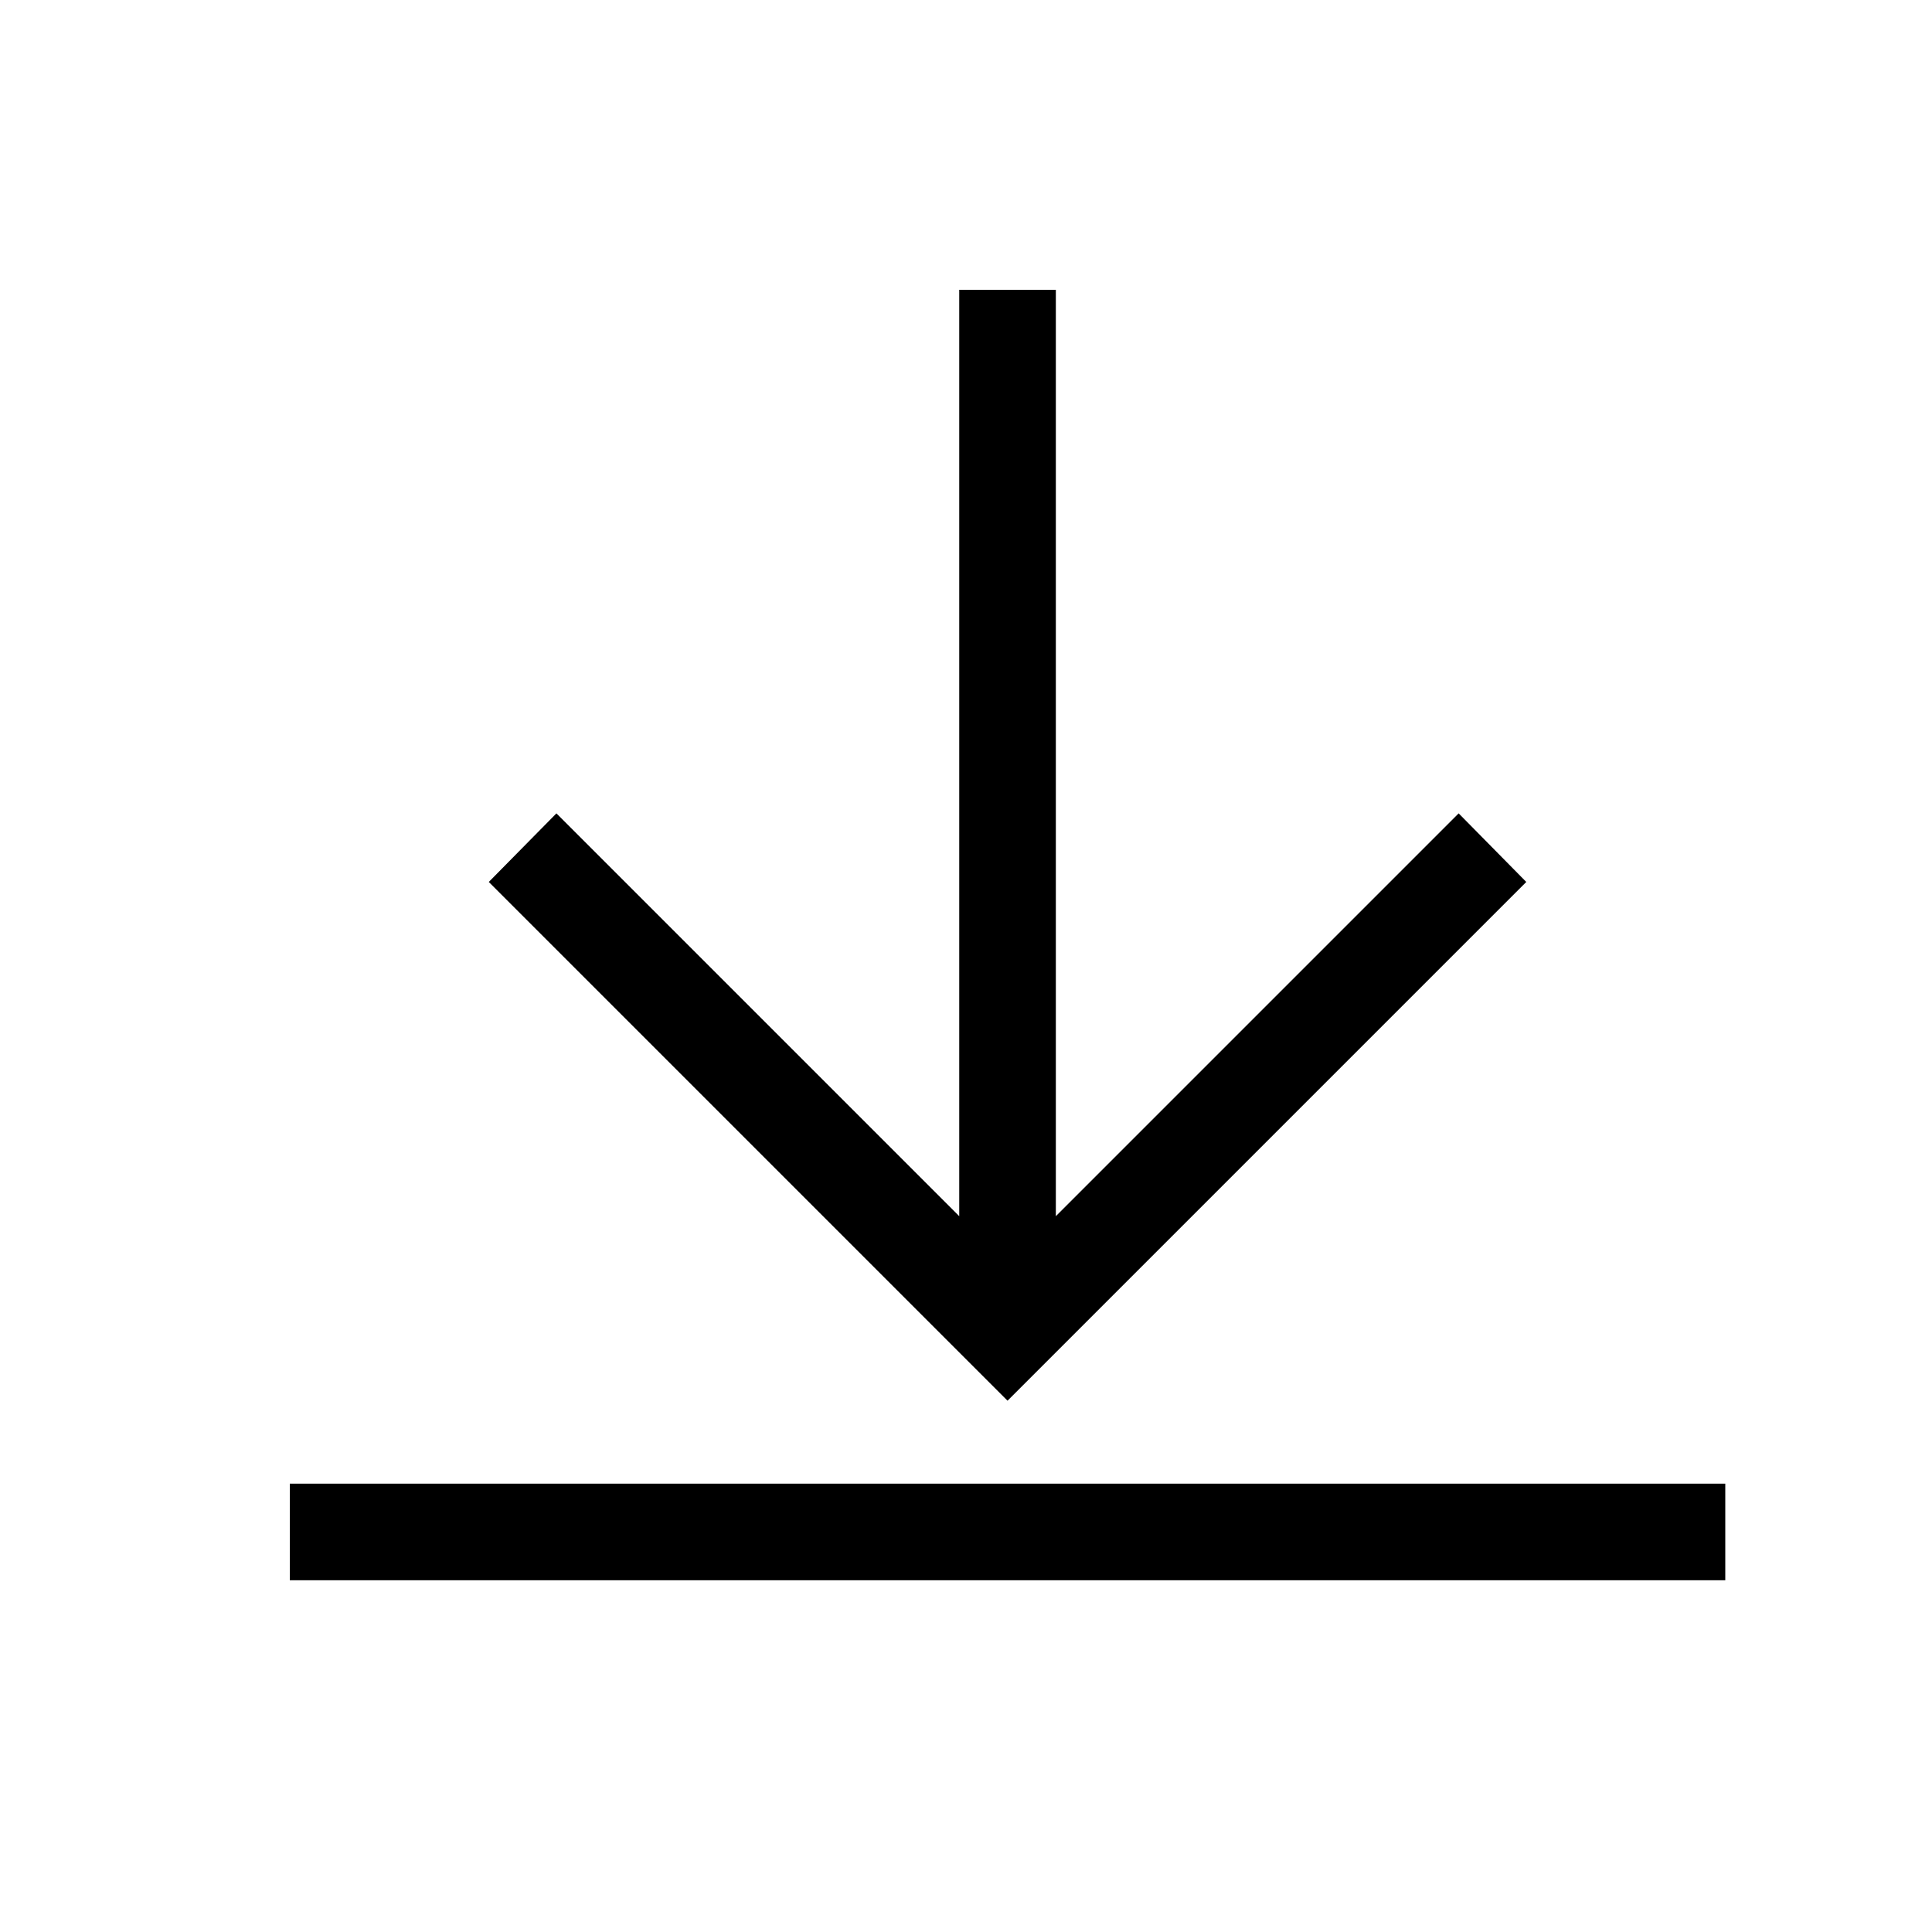﻿<svg viewBox="0 0 32 32" xmlns="http://www.w3.org/2000/svg" class="">
    <path d="M25.28 14.608L24.16 13.472L17.488 20.144V4.8H15.888V20.144L9.216 13.472L8.096 14.608L16.688 23.2L25.28 14.608Z"
          fill="currentColor"></path>
    <path d="M28.576 24.574H4.8V26.174H28.576V24.574Z" fill="currentColor"></path>
</svg>